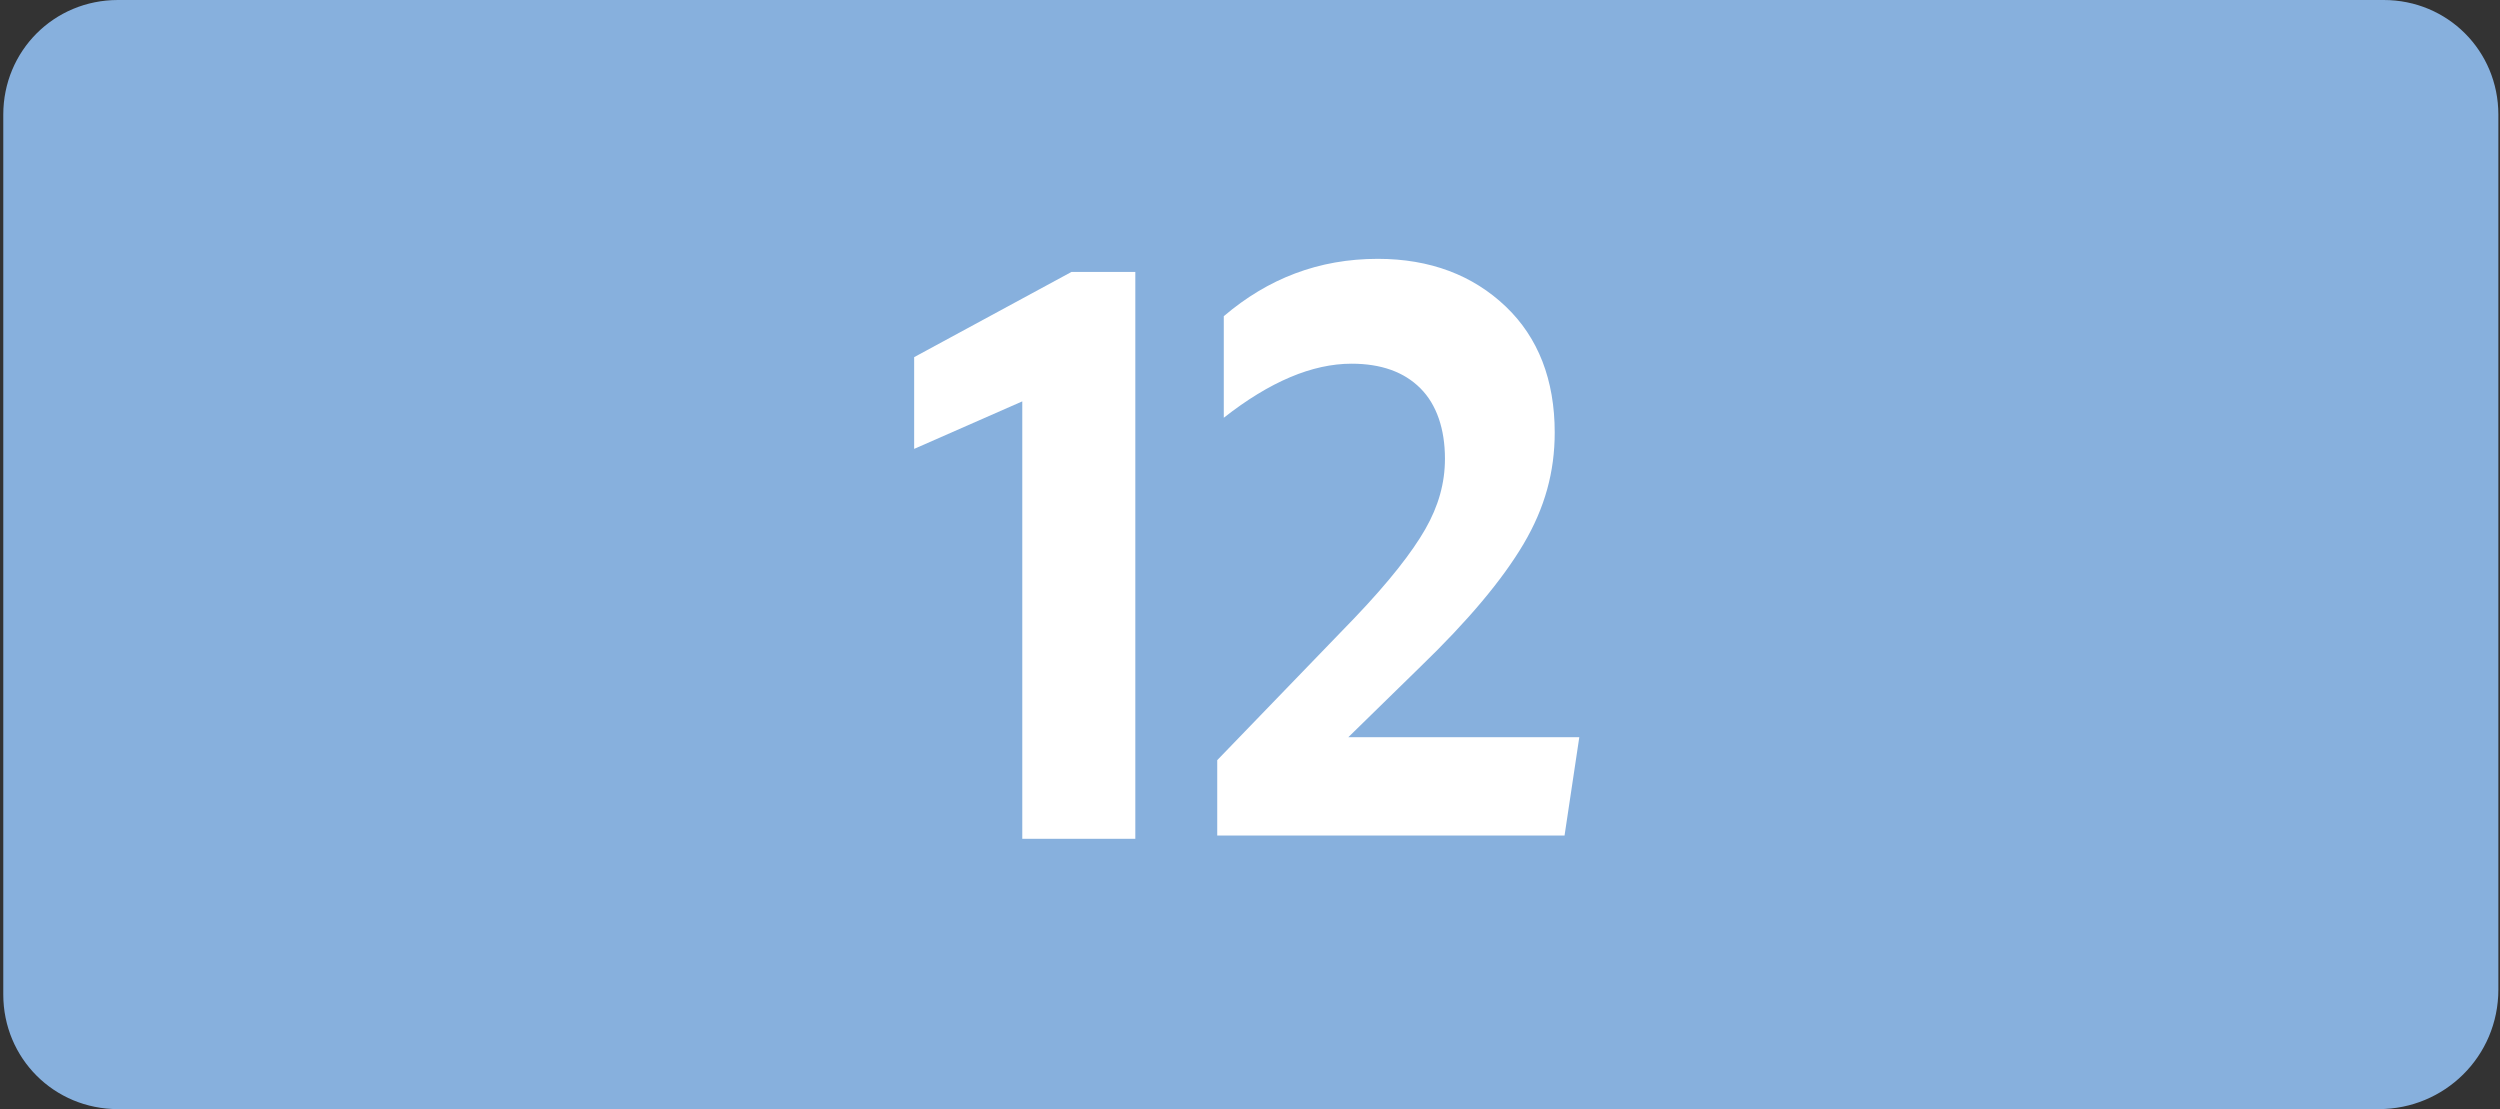 <?xml version="1.0" encoding="utf-8"?>
<!-- Generator: Adobe Illustrator 27.4.0, SVG Export Plug-In . SVG Version: 6.00 Build 0)  -->
<svg version="1.1" id="Calque_2_00000132057759798489925400000013667466892101645189_"
	 xmlns="http://www.w3.org/2000/svg" xmlns:xlink="http://www.w3.org/1999/xlink" x="0px" y="0px" viewBox="0 0 152.6 67.7"
	 style="enable-background:new 0 0 152.6 67.7;" xml:space="preserve">
<rect x="0" y="0" width="152.6" height="67.7" fill="#333333" stroke="none"/>
<style type="text/css">
	.st0{fill:#87B0DD;}
	.st1{fill:#FFFFFF;}
</style>
<g>
	<g>
		<g>
			<path class="st0" d="M145.2,67.7H7.2c-3.9,0-7-3.1-7-7V7c0-3.9,3.1-7,7-7h138.3c3.9,0,7,3.1,7,7v53.4
				C152.5,64.5,149.2,67.7,145.2,67.7"/>
		</g>
		<g>
			<g>
				<path class="st1" d="M69.3,51.2h-6.9V24.5l-6.6,2.9v-5.6l9.6-5.2h3.9V51.2z"/>
				<path class="st1" d="M74.3,51.2v-4.8l8.4-8.7c2.1-2.2,3.5-4,4.3-5.4c0.8-1.4,1.2-2.8,1.2-4.3c0-1.8-0.5-3.3-1.5-4.3
					s-2.4-1.5-4.2-1.5c-2.4,0-5,1.1-7.8,3.3v-6.2c2.7-2.3,5.8-3.5,9.4-3.5c3.2,0,5.8,1,7.8,2.9s3,4.5,3,7.7c0,2.4-0.6,4.6-1.9,6.8
					s-3.4,4.7-6.3,7.5L82.3,45h14.1l-0.9,6H74.3V51.2z"/>
			</g>
		</g>
	</g>
</g>
</svg>
